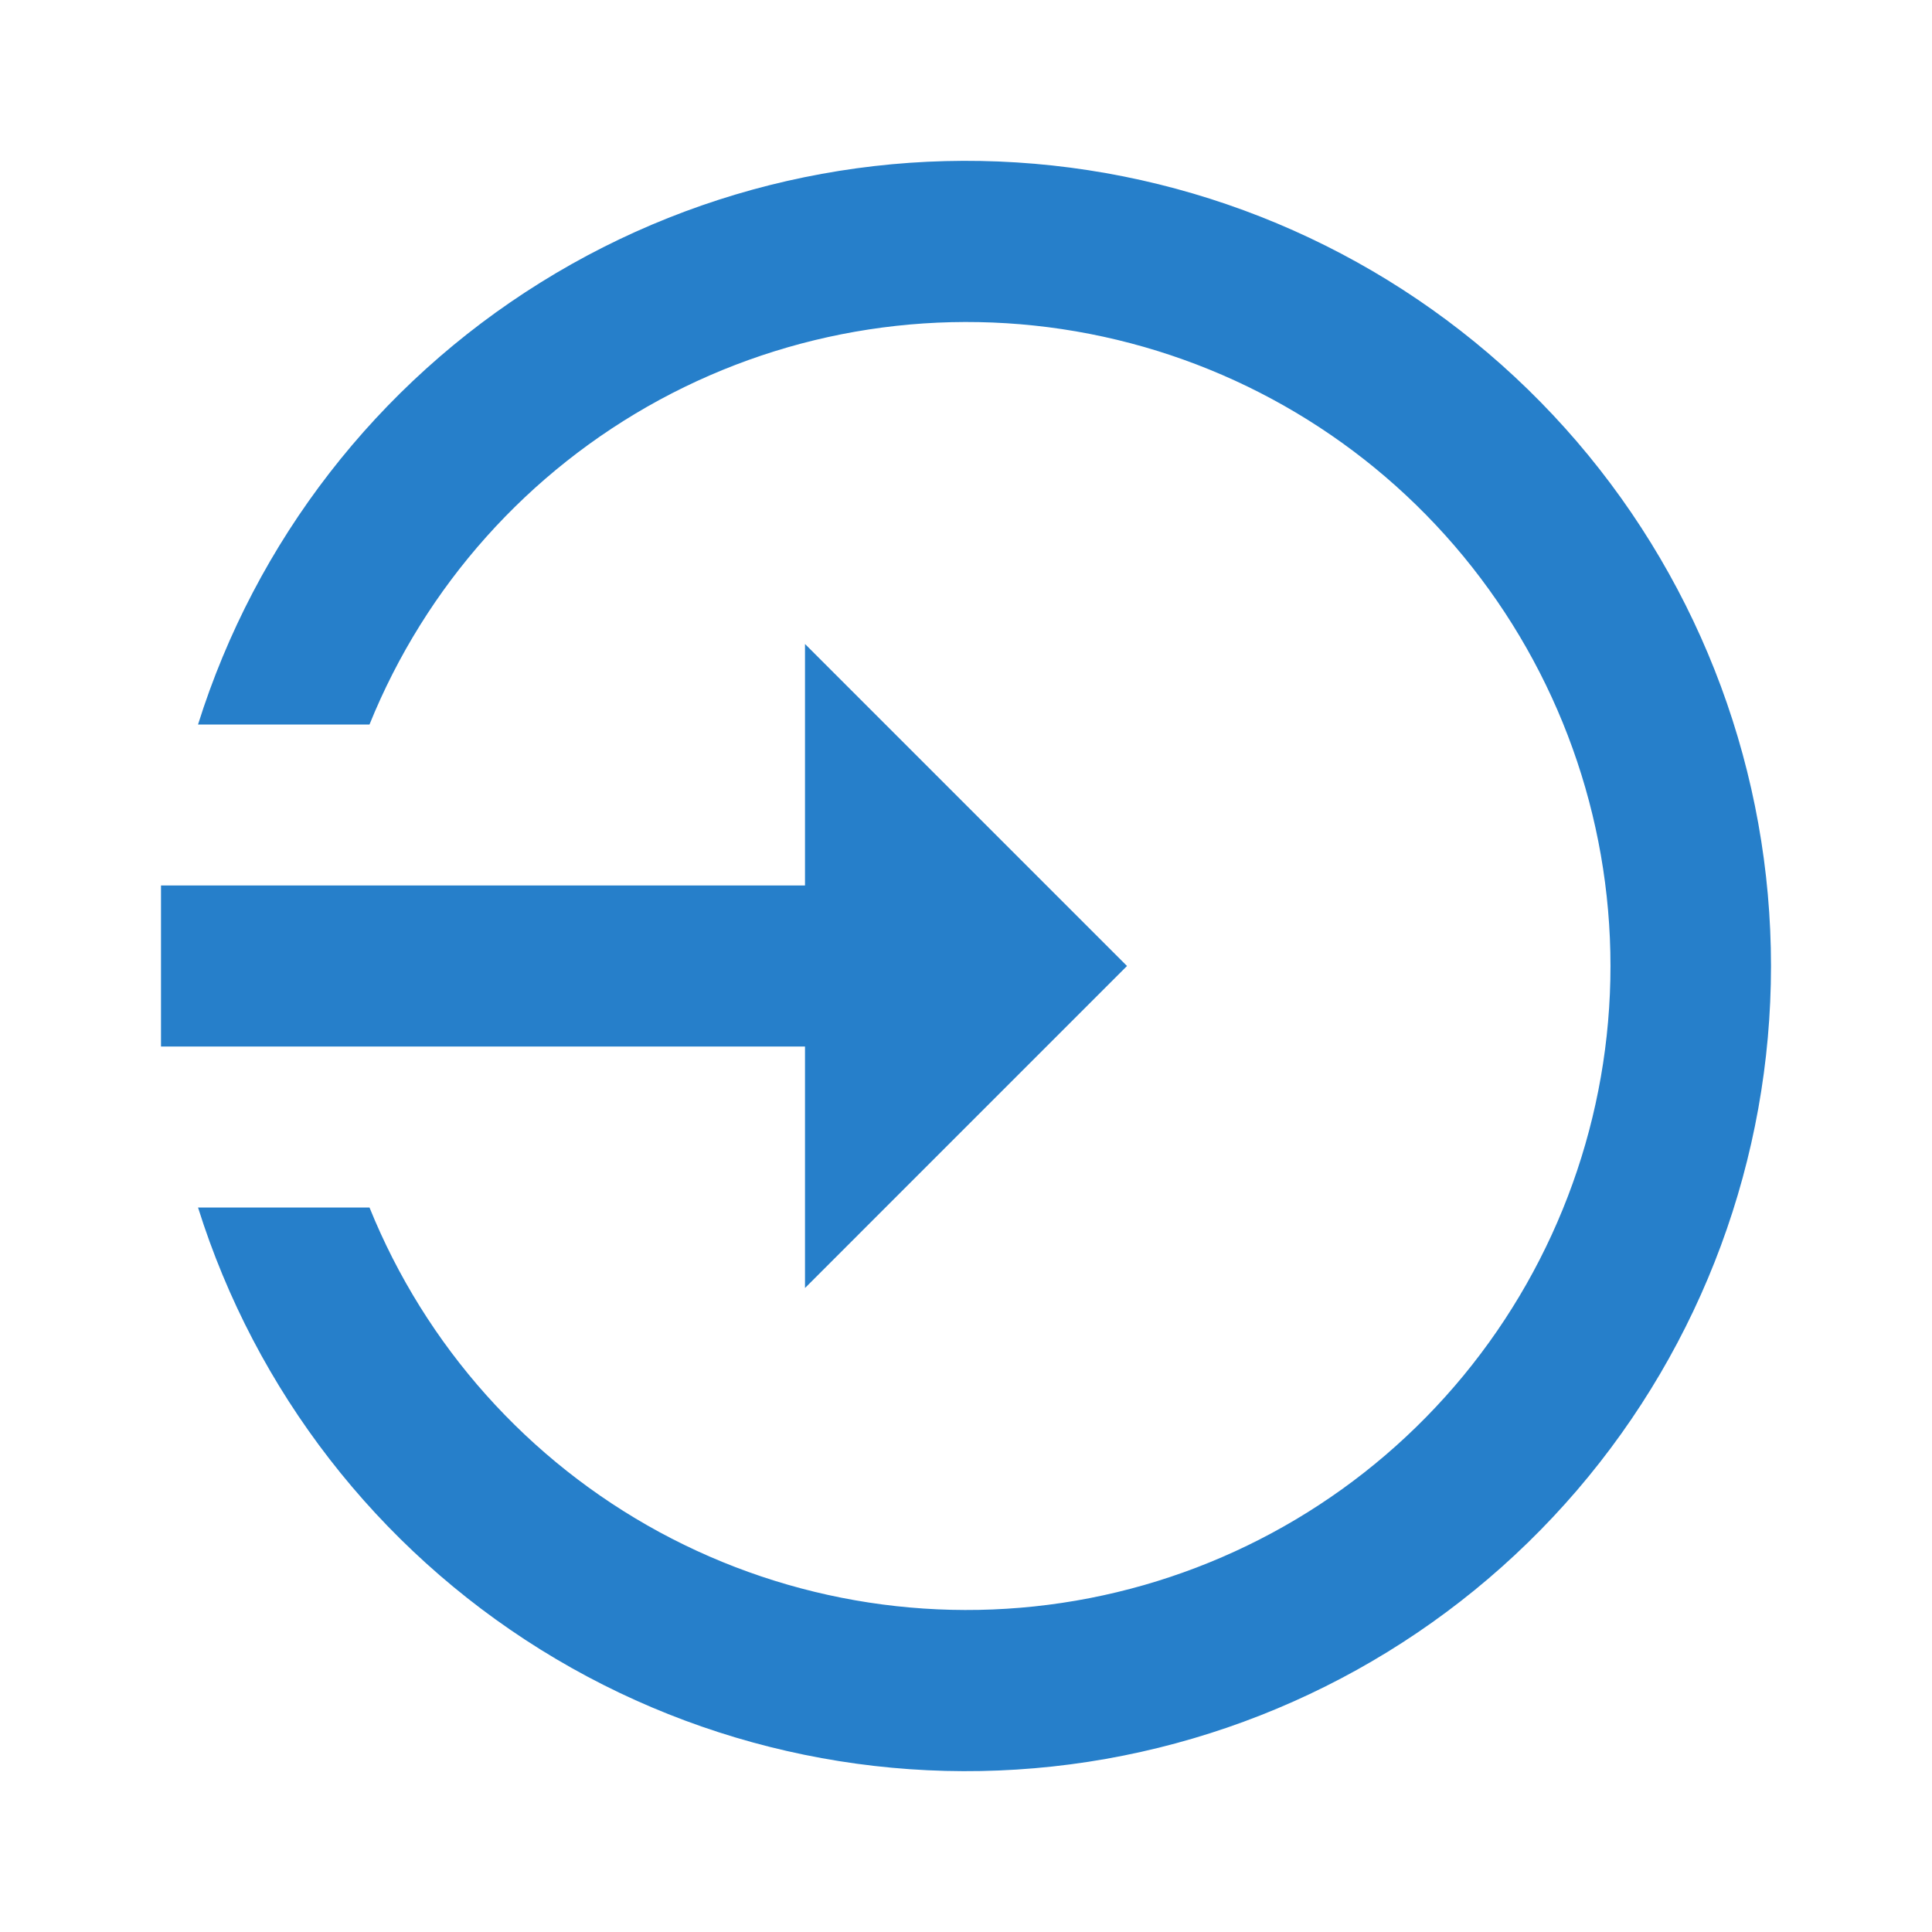 <svg width="24" height="24" viewBox="0 0 24 24" fill="none" xmlns="http://www.w3.org/2000/svg">
<path d="M14 12L10 8V11H2V13H10V16L14 12ZM22 12C22 14.389 21.145 16.7 19.589 18.514C18.033 20.327 15.879 21.523 13.518 21.886C11.156 22.249 8.742 21.754 6.714 20.491C4.685 19.227 3.176 17.28 2.46 15H4.59C5.286 16.721 6.559 18.146 8.191 19.032C9.823 19.917 11.712 20.207 13.534 19.853C15.357 19.498 16.999 18.521 18.18 17.088C19.36 15.655 20.006 13.857 20.006 12C20.006 10.143 19.36 8.345 18.18 6.912C16.999 5.479 15.357 4.502 13.534 4.147C11.712 3.793 9.823 4.083 8.191 4.968C6.559 5.854 5.286 7.279 4.59 9H2.46C3.176 6.72 4.685 4.773 6.714 3.51C8.742 2.246 11.156 1.751 13.518 2.114C15.879 2.477 18.033 3.673 19.589 5.486C21.145 7.3 22 9.61 22 12Z" fill="#267FCA"/>
</svg>
